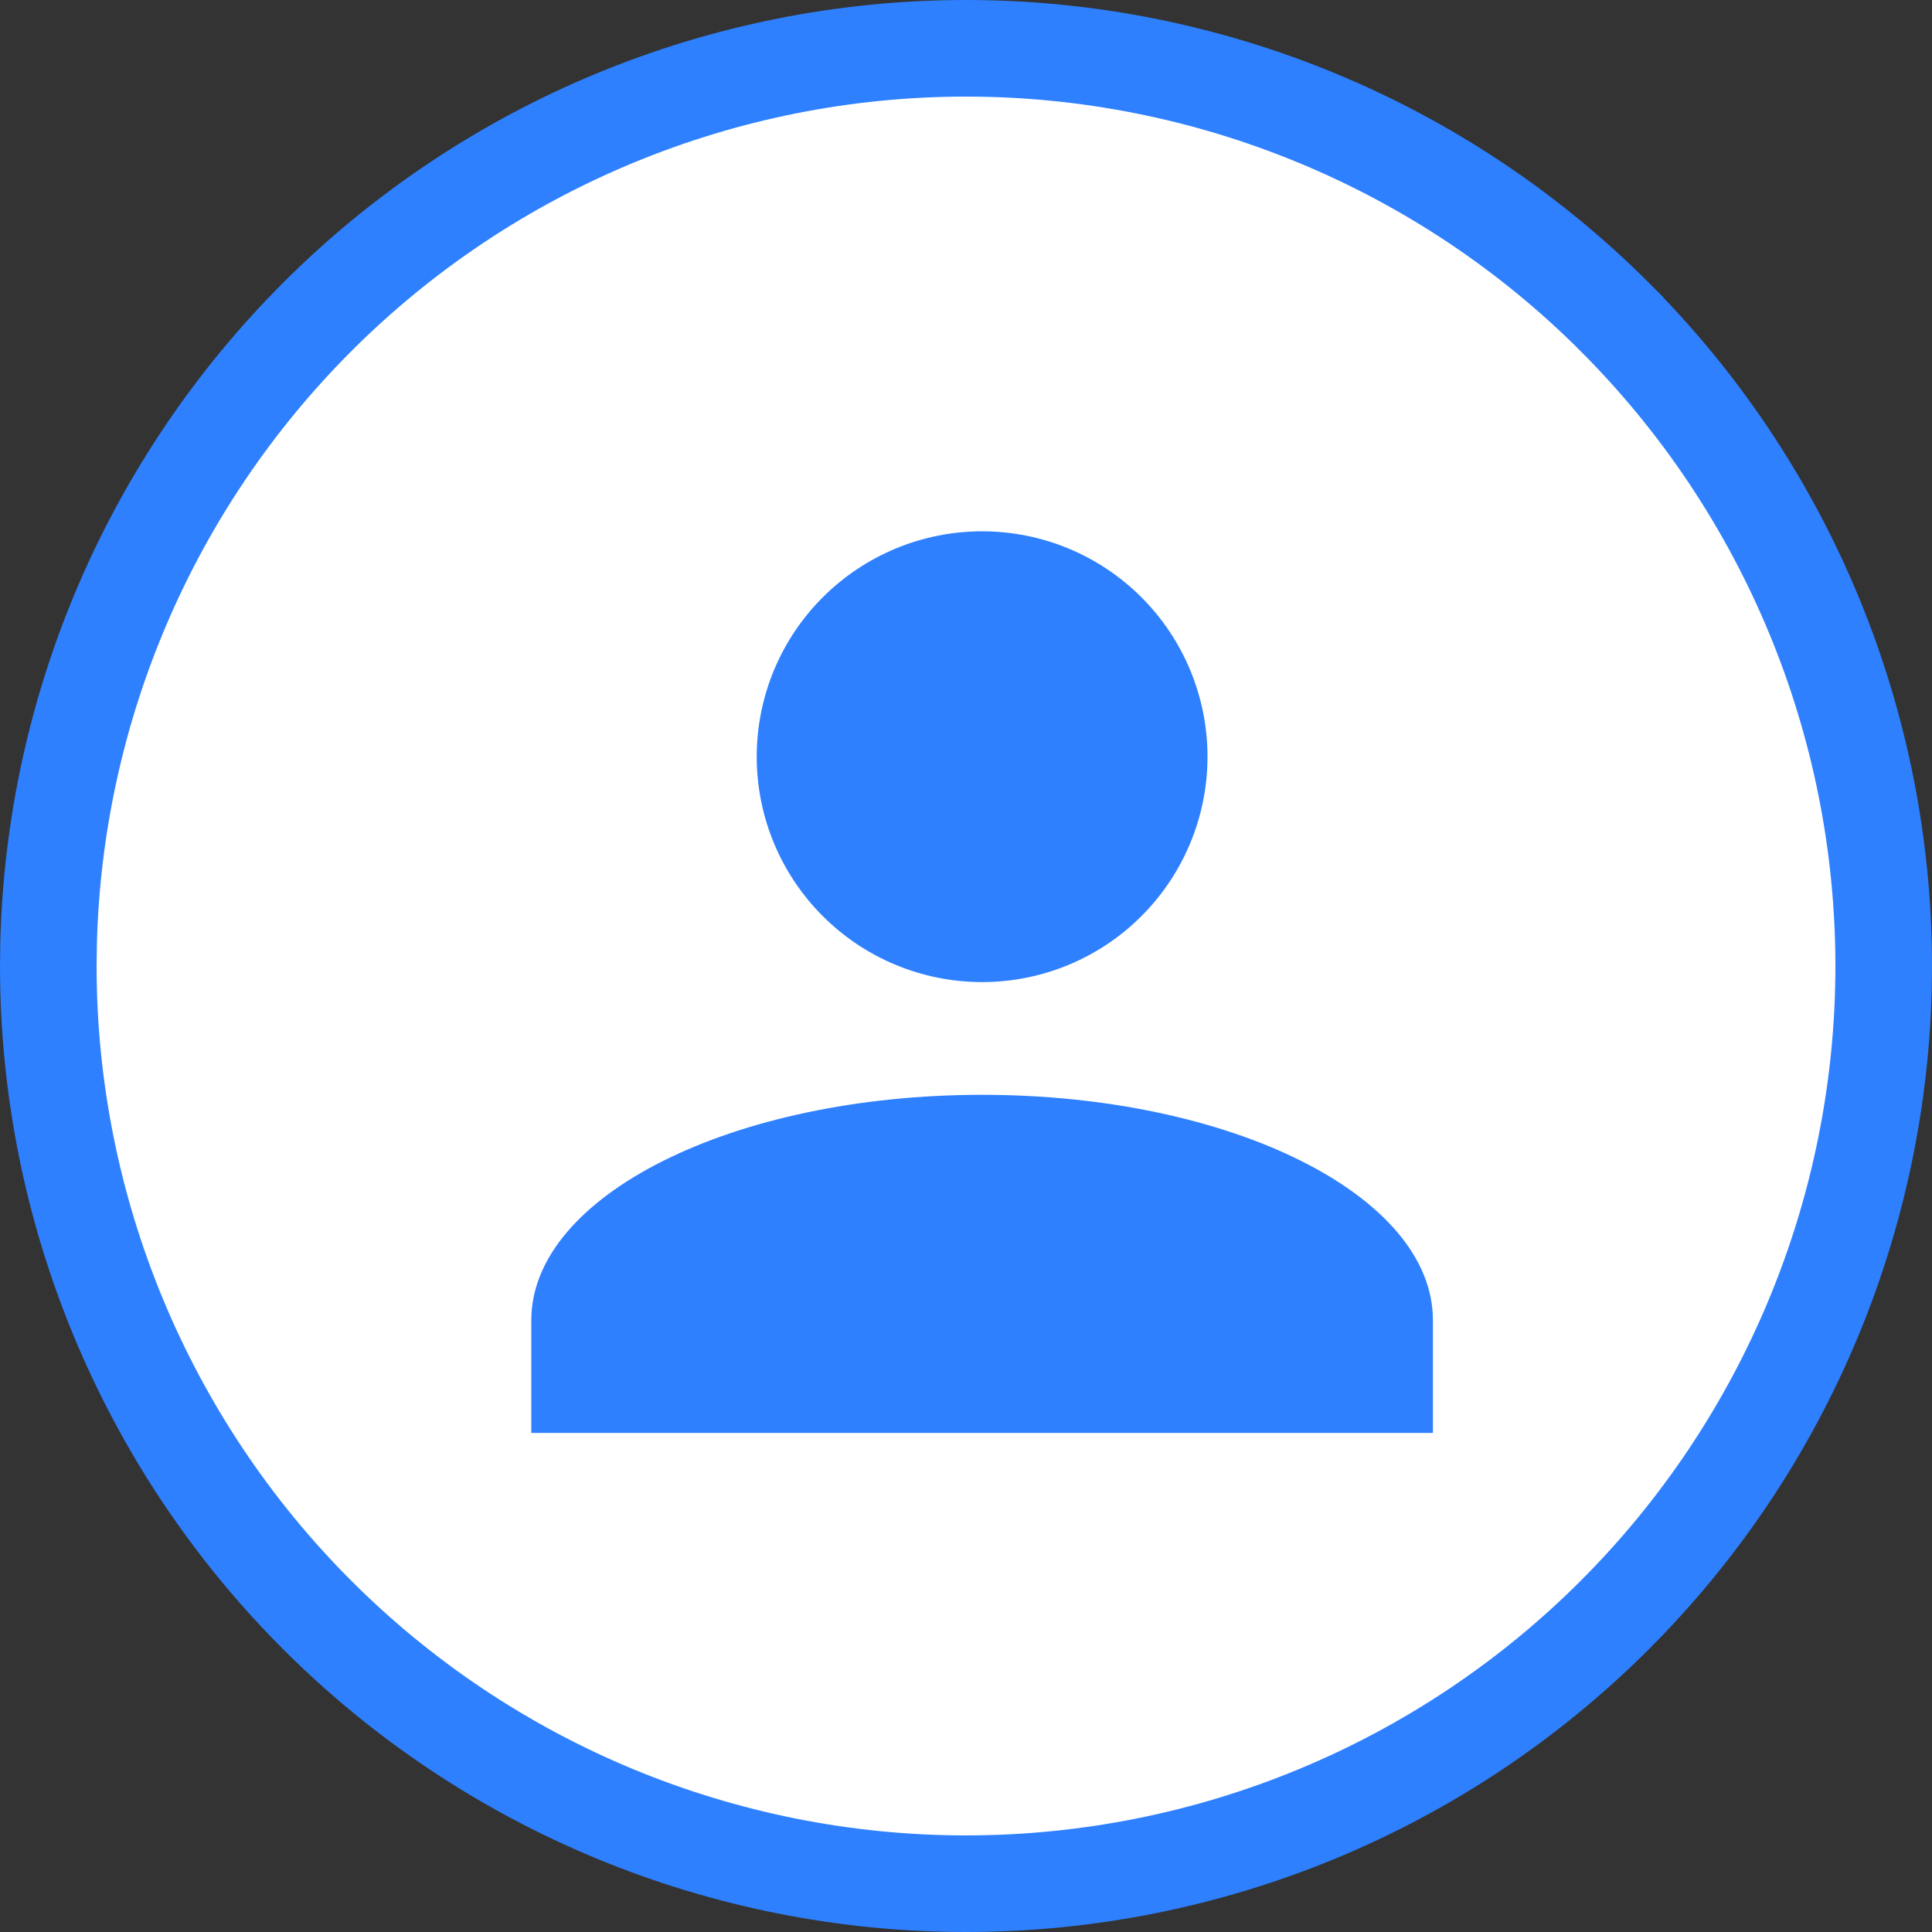 <?xml version="1.0" encoding="UTF-8"?> <svg xmlns="http://www.w3.org/2000/svg" width="40" height="40" viewBox="0 0 40 40" fill="none"><rect x="0" y="0" width="40" height="40" fill="#333333" stroke="none"/><g clip-path="url(#clip0_2316_101)"><path d="M20 1C25.038 1 29.874 3.003 33.434 6.564V6.565C36.996 10.127 39 14.963 39 20C39 25.037 36.996 29.873 33.434 33.435V33.435C29.874 36.997 25.038 39 20 39C14.962 39 10.126 36.997 6.566 33.435V33.435C3.004 29.873 1 25.037 1 20L1.006 19.528C1.128 14.66 3.115 10.017 6.566 6.564C10.126 3.003 14.962 1 20 1Z" fill="white" stroke="#2E80FF" stroke-width="2"></path><path d="M20.333 11C21.571 11 22.758 11.492 23.633 12.367C24.508 13.242 25 14.429 25 15.667C25 16.904 24.508 18.091 23.633 18.966C22.758 19.842 21.571 20.333 20.333 20.333C19.096 20.333 17.909 19.842 17.034 18.966C16.158 18.091 15.667 16.904 15.667 15.667C15.667 14.429 16.158 13.242 17.034 12.367C17.909 11.492 19.096 11 20.333 11ZM20.333 22.667C25.49 22.667 29.667 24.755 29.667 27.333V29.667H11V27.333C11 24.755 15.177 22.667 20.333 22.667Z" fill="#2E80FF"></path></g><defs><clipPath id="clip0_2316_101"><rect width="40" height="40" fill="white"></rect></clipPath></defs></svg> 